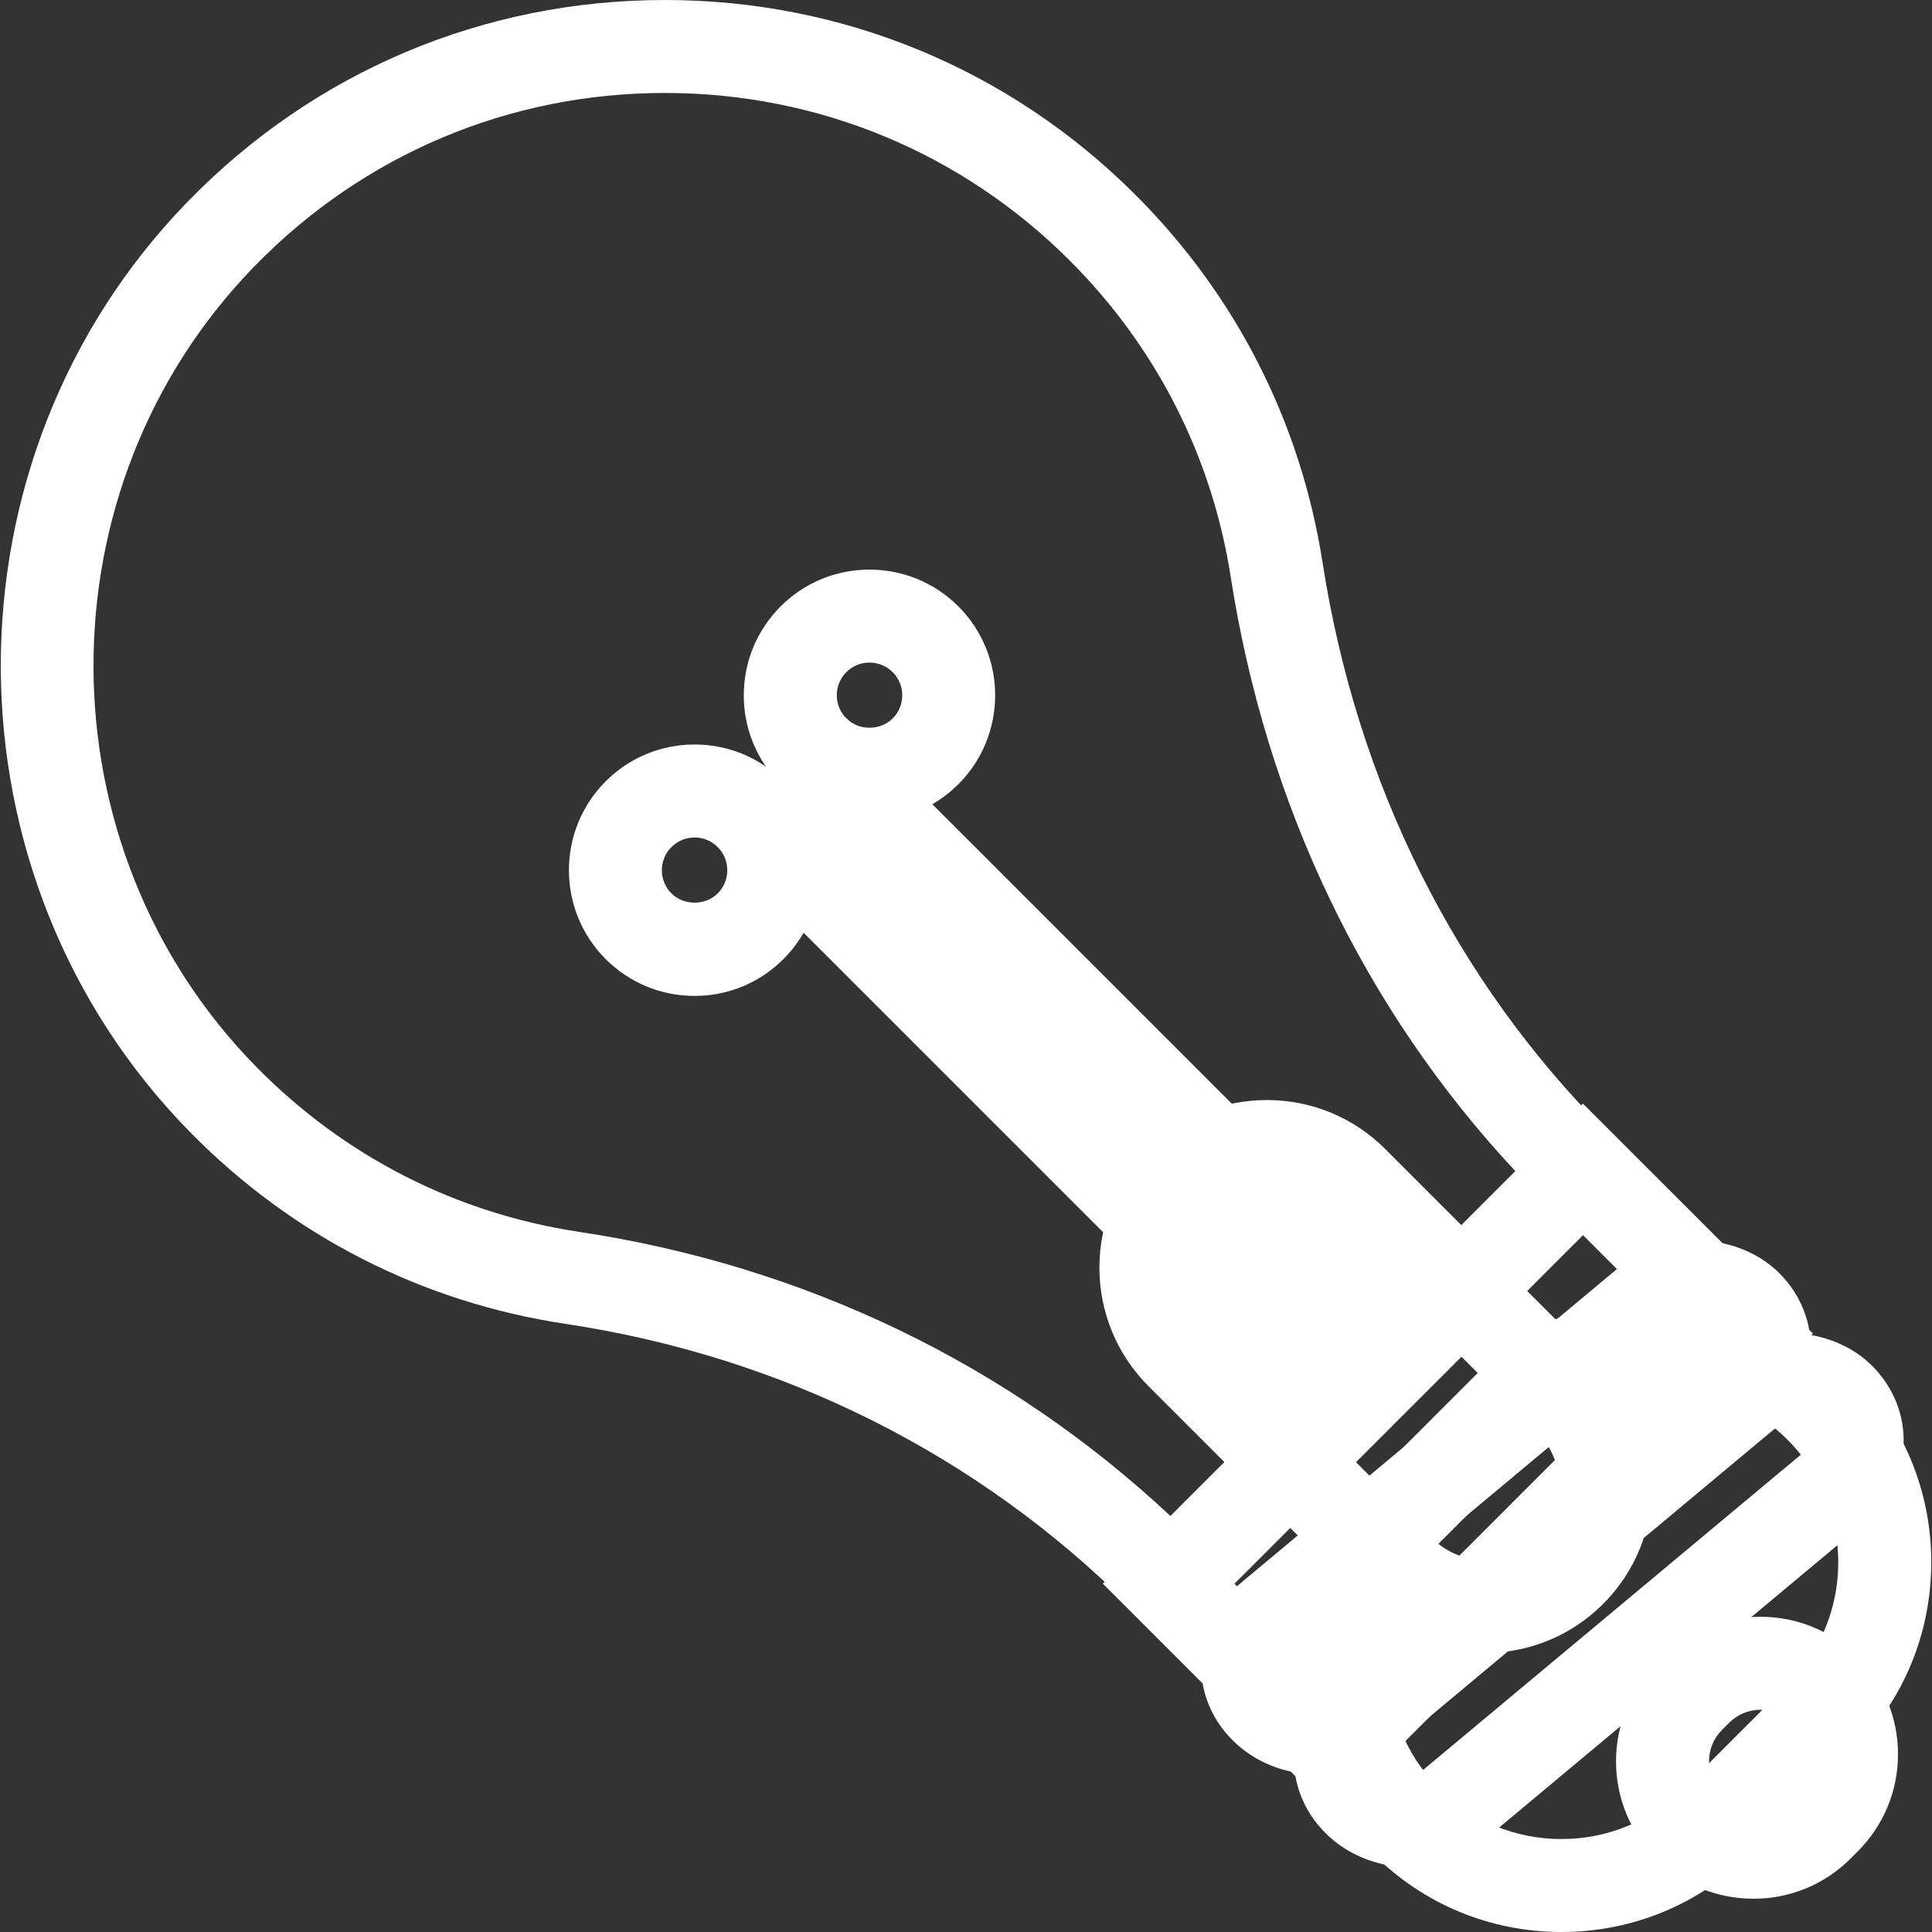 <?xml version="1.0" encoding="utf-8"?>
<!-- Generator: Adobe Illustrator 17.0.0, SVG Export Plug-In . SVG Version: 6.00 Build 0)  -->
<!DOCTYPE svg PUBLIC "-//W3C//DTD SVG 1.1//EN" "http://www.w3.org/Graphics/SVG/1.1/DTD/svg11.dtd">
<svg version="1.1" id="Layer_1" xmlns="http://www.w3.org/2000/svg" xmlns:xlink="http://www.w3.org/1999/xlink" x="0px" y="0px"
	 width="60px" height="60px" viewBox="0 0 60 60" enable-background="new 0 0 60 60" xml:space="preserve">
<rect x="0" y="0" width="60" height="60" fill="#333333" stroke="none"/>
<g>
	<g>
		<path fill="#FFFFFF" d="M36.364,51.153l-1.236-1.236c-4.744-4.744-10.821-7.789-17.571-8.804
			c-4.452-0.671-8.48-2.727-11.647-5.947c-7.815-7.947-7.852-20.912-0.083-28.901C9.754,2.224,15.018,0,20.65,0
			c5.522,0,10.713,2.15,14.617,6.055c3.122,3.121,5.13,7.071,5.807,11.421c1.067,6.859,4.118,12.971,8.821,17.674l1.236,1.236
			L36.364,51.153z M20.65,2.887c-4.844,0-9.374,1.914-12.754,5.39C1.212,15.15,1.244,26.304,7.967,33.14
			c2.726,2.77,6.19,4.54,10.019,5.117c6.983,1.051,13.309,4.095,18.365,8.826l10.711-10.711c-4.69-5.02-7.739-11.375-8.84-18.452
			c-0.583-3.741-2.31-7.138-4.996-9.824C29.866,4.737,25.4,2.887,20.65,2.887z"/>
	</g>
	<g>
		<g>
			<g>
				<path fill="#FFFFFF" d="M21.571,30.929c-1.043,0-2.023-0.406-2.761-1.143c-1.522-1.523-1.522-3.999,0-5.521
					c0.737-0.737,1.718-1.144,2.761-1.144c1.043,0,2.023,0.406,2.76,1.143c1.522,1.522,1.522,3.999,0,5.521
					C23.594,30.523,22.613,30.929,21.571,30.929z M21.571,26.009c-0.272,0-0.527,0.106-0.719,0.298
					c-0.397,0.396-0.397,1.041,0,1.438c0.383,0.383,1.053,0.384,1.437,0c0.396-0.397,0.396-1.041,0-1.438
					C22.098,26.114,21.842,26.009,21.571,26.009z"/>
			</g>
			<g>
				
					<rect x="19.491" y="33.062" transform="matrix(0.707 0.707 -0.707 0.707 33.927 -12.896)" fill="#FFFFFF" width="26.078" height="2.887"/>
			</g>
		</g>
		<g>
			<g>
				<path fill="#FFFFFF" d="M27.003,25.497c-1.043,0-2.023-0.406-2.76-1.143c-0.737-0.737-1.144-1.717-1.144-2.76
					s0.406-2.023,1.143-2.761c0.737-0.737,1.718-1.143,2.761-1.143c1.042,0,2.023,0.406,2.761,1.143
					c1.522,1.522,1.522,3.998,0,5.521C29.025,25.091,28.046,25.497,27.003,25.497z M27.003,20.577c-0.272,0-0.527,0.106-0.719,0.297
					c-0.192,0.192-0.297,0.447-0.297,0.719c0,0.272,0.106,0.527,0.298,0.719c0.384,0.385,1.053,0.384,1.438,0
					c0.396-0.396,0.396-1.041,0-1.437C27.53,20.682,27.274,20.577,27.003,20.577z"/>
			</g>
			<g>
				
					<rect x="21.444" y="31.109" transform="matrix(0.707 0.707 -0.707 0.707 33.118 -14.849)" fill="#FFFFFF" width="26.078" height="2.887"/>
			</g>
		</g>
	</g>
	<g>
		<path fill="#FFFFFF" d="M46.109,51.334C46.109,51.334,46.109,51.334,46.109,51.334c-1.391,0-2.697-0.541-3.68-1.524l-6.764-6.764
			c-2.029-2.029-2.029-5.33,0-7.359c0.983-0.983,2.29-1.524,3.679-1.524s2.696,0.541,3.679,1.524l6.765,6.765
			c2.029,2.029,2.029,5.329,0,7.358C48.805,50.793,47.498,51.334,46.109,51.334z M39.345,37.05c-0.618,0-1.2,0.241-1.638,0.679
			c-0.438,0.437-0.678,1.019-0.678,1.637s0.241,1.2,0.678,1.638l6.764,6.764c0.438,0.438,1.019,0.678,1.638,0.678h0
			c0.618,0,1.2-0.241,1.637-0.678c0.903-0.903,0.903-2.372,0-3.275l-6.765-6.765C40.544,37.292,39.963,37.05,39.345,37.05z"/>
	</g>
	<g>
		<g>
			<path fill="#FFFFFF" d="M54.455,58.967c-1.14,0-2.212-0.444-3.018-1.25c-0.806-0.806-1.25-1.877-1.25-3.017
				c0-1.14,0.444-2.212,1.25-3.018l0.223-0.223c0.805-0.805,1.877-1.248,3.017-1.248c1.14,0,2.211,0.444,3.017,1.25
				c0.806,0.806,1.25,1.878,1.25,3.017c0,1.14-0.444,2.212-1.25,3.018l-0.22,0.221C56.667,58.523,55.595,58.967,54.455,58.967z
				 M54.677,53.098c-0.369,0-0.715,0.143-0.976,0.404l-0.223,0.223c-0.259,0.259-0.403,0.606-0.403,0.974
				c0,0.369,0.143,0.715,0.404,0.976c0.522,0.523,1.43,0.522,1.952,0.001l0.22-0.221c0.262-0.262,0.405-0.608,0.405-0.977
				c0-0.368-0.143-0.715-0.404-0.976C55.392,53.241,55.046,53.098,54.677,53.098z"/>
		</g>
		<g>
			<path fill="#FFFFFF" d="M48.493,60c-2.208,0-4.285-0.86-5.846-2.422c-1.562-1.561-2.422-3.638-2.422-5.846
				c0-2.208,0.86-4.285,2.421-5.846l3.217-3.217c1.561-1.562,3.638-2.422,5.846-2.422c2.208,0,4.285,0.86,5.846,2.422
				c1.562,1.561,2.422,3.638,2.422,5.846c0,2.208-0.86,4.284-2.422,5.846l-3.217,3.217C52.777,59.14,50.701,60,48.493,60z
				 M51.709,43.135c-1.437,0-2.788,0.56-3.804,1.576l-3.217,3.217c-2.097,2.097-2.097,5.511,0,7.609
				c1.016,1.016,2.367,1.576,3.804,1.576c1.437,0,2.788-0.56,3.804-1.576l3.217-3.217c1.016-1.017,1.576-2.368,1.576-3.804
				c0-1.437-0.56-2.788-1.576-3.804C54.497,43.695,53.147,43.135,51.709,43.135z"/>
		</g>
		<g>
			<path fill="#FFFFFF" d="M41.392,56.323l-7.142-7.141L49.16,34.274l7.142,7.141L41.392,56.323z M38.335,49.183l3.058,3.058
				l10.825-10.826l-3.058-3.058L38.335,49.183z"/>
		</g>
		<g>
			<path fill="#FFFFFF" d="M40.867,55.1c-0.975,0-1.918-0.384-2.588-1.055c-0.671-0.671-1.018-1.549-0.977-2.473
				c0.041-0.914,0.479-1.783,1.201-2.385l11.82-9.865c1.376-1.15,3.667-1.049,4.933,0.215c0.671,0.671,1.018,1.549,0.977,2.473
				c-0.04,0.914-0.478,1.783-1.2,2.386l-11.821,9.866C42.565,54.802,41.732,55.1,40.867,55.1z M52.669,41.37
				c-0.19,0-0.366,0.06-0.495,0.168l-11.821,9.866c-0.104,0.087-0.161,0.19-0.166,0.298c-0.005,0.106,0.041,0.21,0.133,0.302
				c0.25,0.251,0.766,0.272,1.042,0.041l11.821-9.866c0.103-0.086,0.161-0.19,0.165-0.298c0.005-0.105-0.041-0.209-0.133-0.301
				C53.083,41.447,52.883,41.37,52.669,41.37z"/>
		</g>
		<g>
			<path fill="#FFFFFF" d="M43.75,57.981c-0.974,0-1.917-0.384-2.588-1.055c-0.671-0.67-1.018-1.549-0.977-2.473
				c0.041-0.914,0.478-1.783,1.2-2.386l11.821-9.866c1.378-1.151,3.667-1.05,4.934,0.215c0.671,0.672,1.018,1.55,0.977,2.474
				c-0.042,0.927-0.468,1.774-1.2,2.385l-11.821,9.866C45.448,57.684,44.615,57.981,43.75,57.981z M55.552,44.251
				c-0.19,0-0.366,0.06-0.496,0.168l-11.82,9.866c-0.103,0.086-0.161,0.19-0.165,0.298c-0.005,0.106,0.041,0.21,0.133,0.302
				c0.251,0.25,0.765,0.271,1.042,0.041l11.82-9.866c0.103-0.086,0.161-0.19,0.165-0.298c0.005-0.106-0.041-0.211-0.133-0.303
				C55.966,44.327,55.767,44.251,55.552,44.251z"/>
		</g>
	</g>
</g>
</svg>

